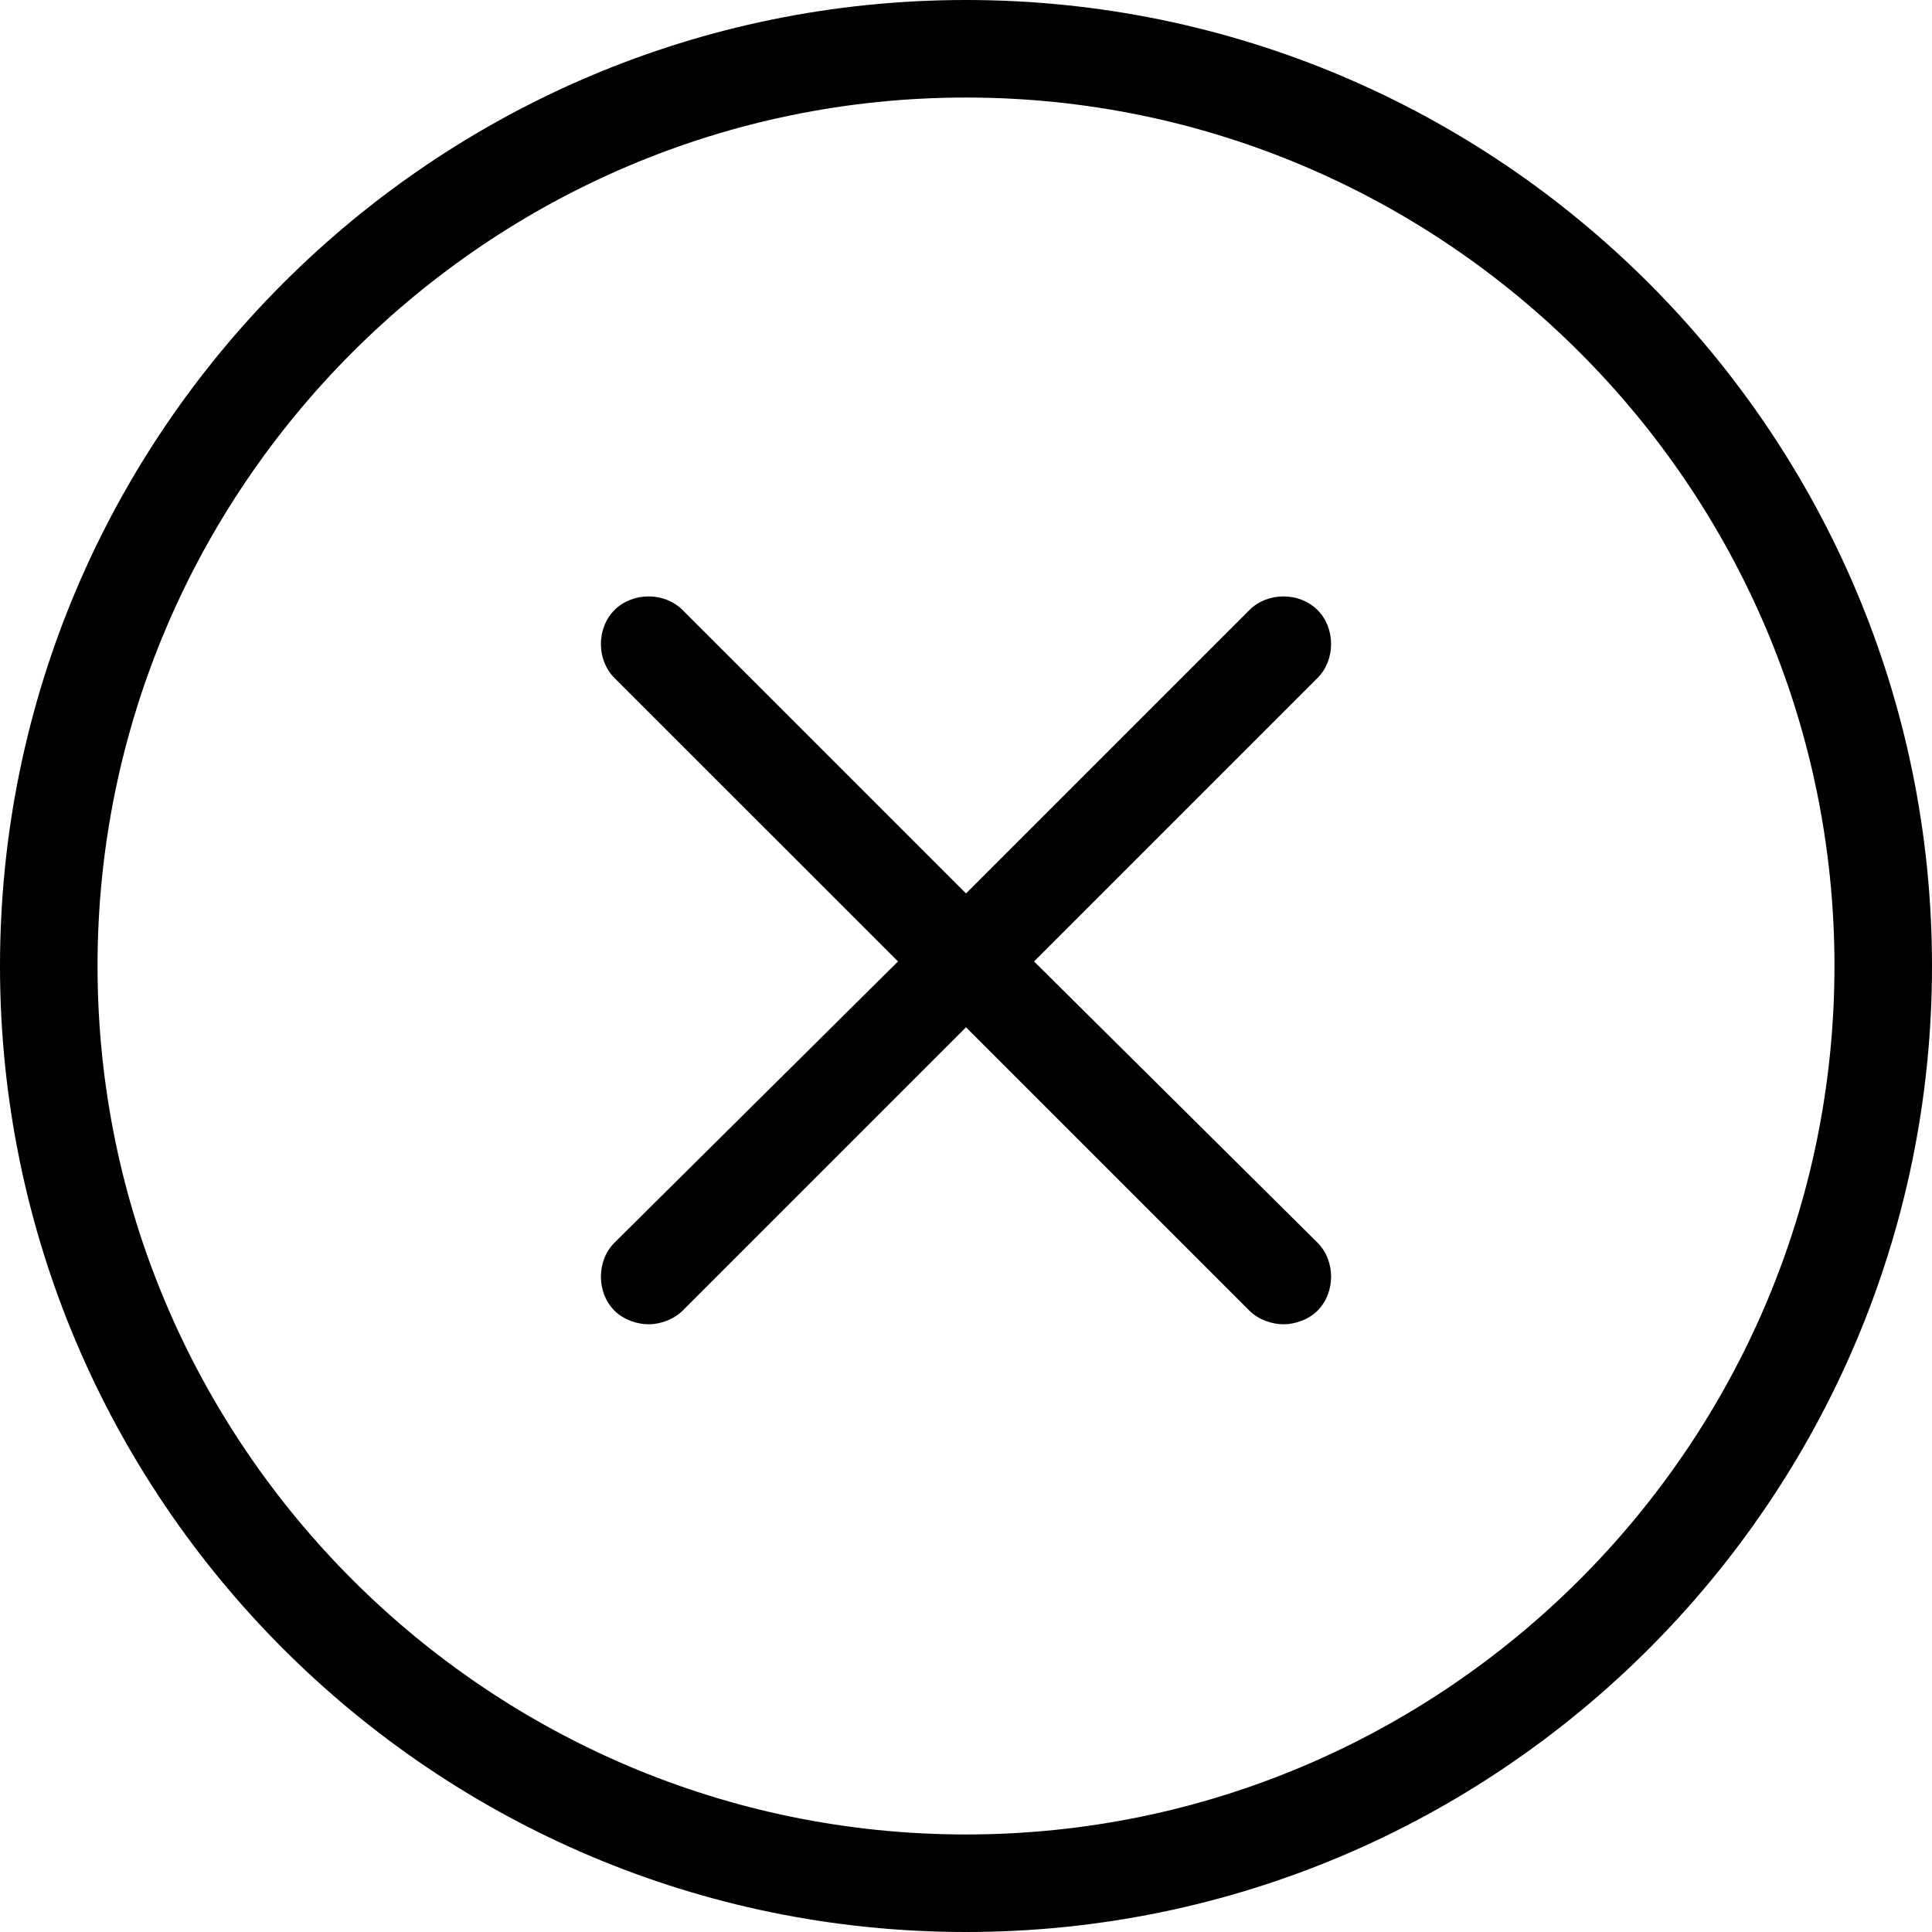 <svg width="31" height="31" viewBox="0 0 31 31" fill="none" xmlns="http://www.w3.org/2000/svg">
<path d="M15.5 0C6.95 0 0 6.95 0 15.5C0 24.05 6.95 31 15.5 31C24.05 31 31 24.05 31 15.5C31 6.95 24.05 0 15.5 0ZM15.5 29.435C7.823 29.435 1.565 23.177 1.565 15.5C1.565 7.823 7.823 1.565 15.5 1.565C23.177 1.565 29.435 7.823 29.435 15.5C29.435 23.177 23.177 29.435 15.5 29.435Z" fill="black"/>
<path d="M16.592 15.427L21.14 10.879C21.431 10.588 21.431 10.079 21.14 9.788C20.849 9.497 20.339 9.497 20.048 9.788L15.5 14.336L10.952 9.788C10.661 9.497 10.152 9.497 9.86 9.788C9.569 10.079 9.569 10.588 9.86 10.879L14.409 15.427L9.86 19.939C9.569 20.23 9.569 20.739 9.86 21.031C10.006 21.176 10.224 21.249 10.406 21.249C10.588 21.249 10.806 21.176 10.952 21.031L15.5 16.483L20.048 21.031C20.194 21.176 20.412 21.249 20.594 21.249C20.776 21.249 20.994 21.176 21.14 21.031C21.431 20.739 21.431 20.23 21.14 19.939L16.592 15.427Z" fill="black"/>
</svg>
